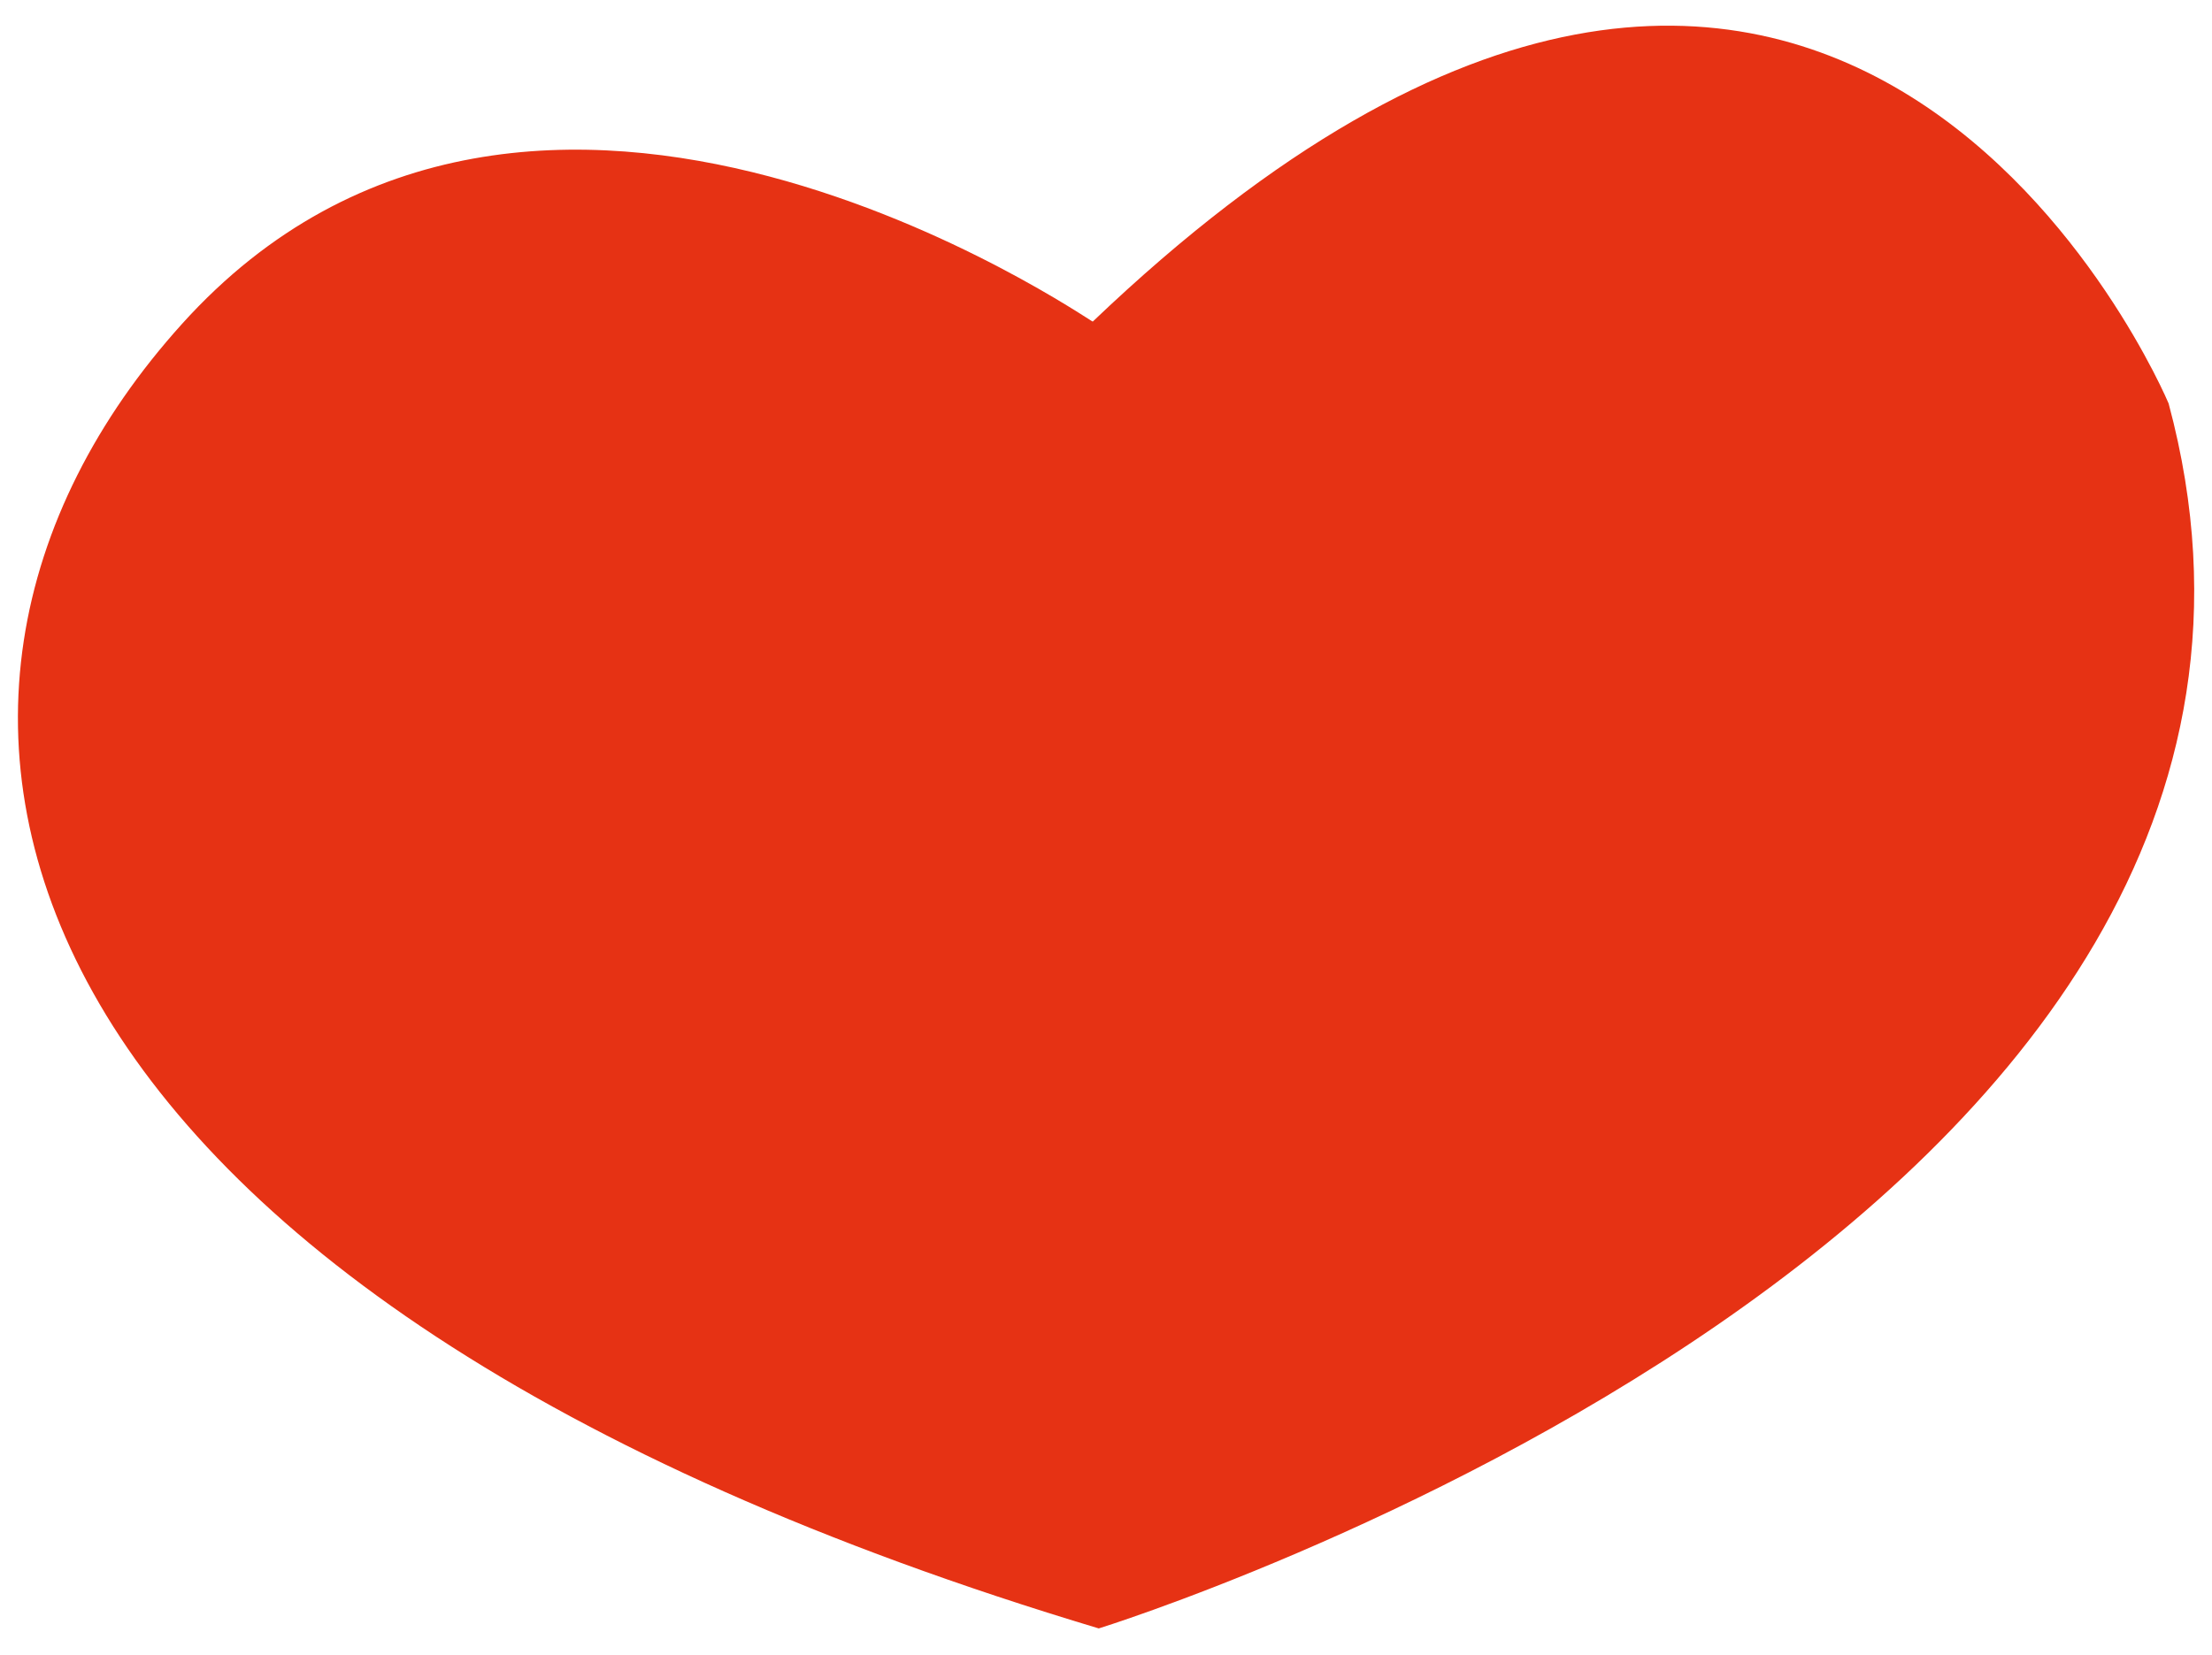 <?xml version="1.0" encoding="utf-8"?>
<!-- Generator: Adobe Illustrator 26.5.0, SVG Export Plug-In . SVG Version: 6.00 Build 0)  -->
<svg version="1.1" id="Ebene_1" xmlns="http://www.w3.org/2000/svg" xmlns:xlink="http://www.w3.org/1999/xlink" x="0px" y="0px"
	 viewBox="0 0 183.6 137.4" style="enable-background:new 0 0 183.6 137.4;" xml:space="preserve">
<style type="text/css">
	.st0{fill:#E63214;}
</style>
<path class="st0" d="M15.1,26.9c-28.4,31.5-16.6,80.5,76.1,108.3c0,0,107.2-33.2,88.8-101.7c0,0-27.5-65.8-89.3-6.8
	C90.6,26.8,44.4-5.6,15.1,26.9"/>
</svg>
